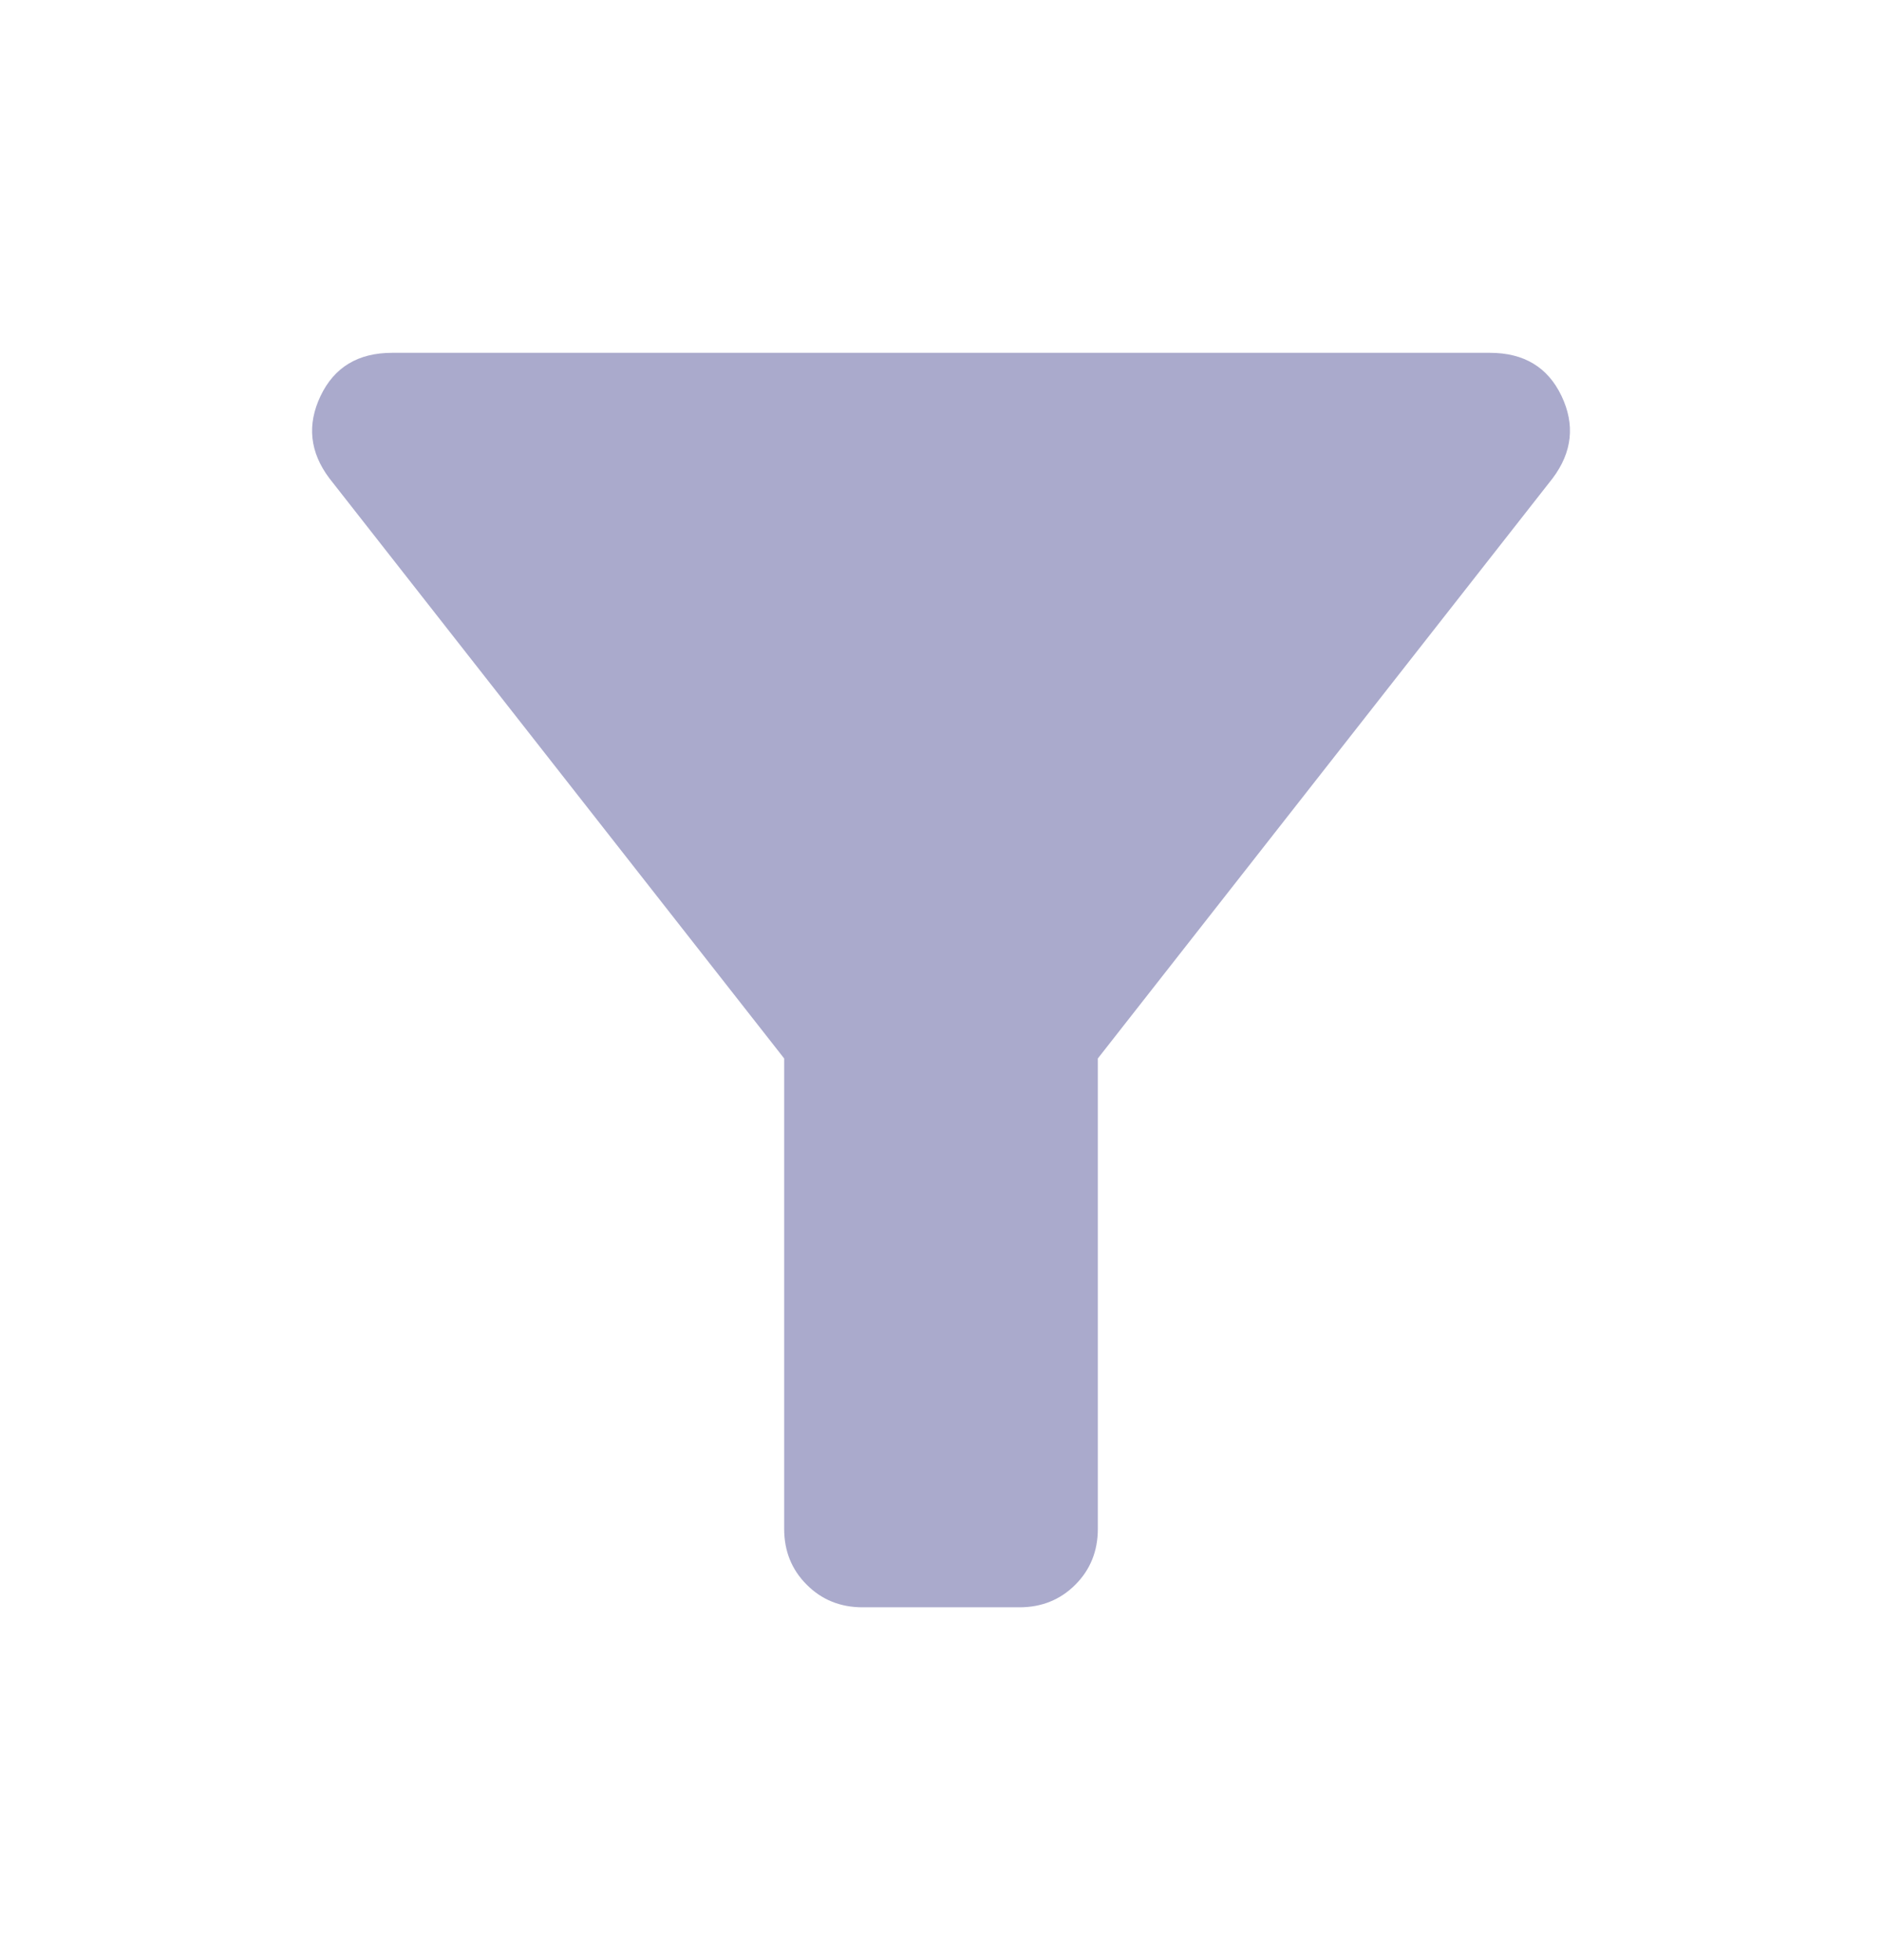 <svg width="24" height="25" viewBox="0 0 24 25" fill="none" xmlns="http://www.w3.org/2000/svg">
<g id="filter_alt">
<mask id="mask0_993_6674" style="mask-type:alpha" maskUnits="userSpaceOnUse" x="0" y="0" width="24" height="25">
<rect id="Bounding box" y="0.5" width="24" height="24" fill="#D9D9D9"/>
</mask>
<g mask="url(#mask0_993_6674)">
<path id="filter_alt_2" d="M11 20.5C10.717 20.5 10.479 20.404 10.288 20.212C10.096 20.021 10 19.783 10 19.5V13.5L4.2 6.1C3.95 5.767 3.913 5.417 4.088 5.05C4.263 4.683 4.567 4.5 5 4.5H19C19.433 4.5 19.738 4.683 19.913 5.05C20.088 5.417 20.05 5.767 19.8 6.1L14 13.5V19.5C14 19.783 13.904 20.021 13.713 20.212C13.521 20.404 13.283 20.5 13 20.5H11Z" fill="#AAAACC"/>
</g>
</g>
</svg>
